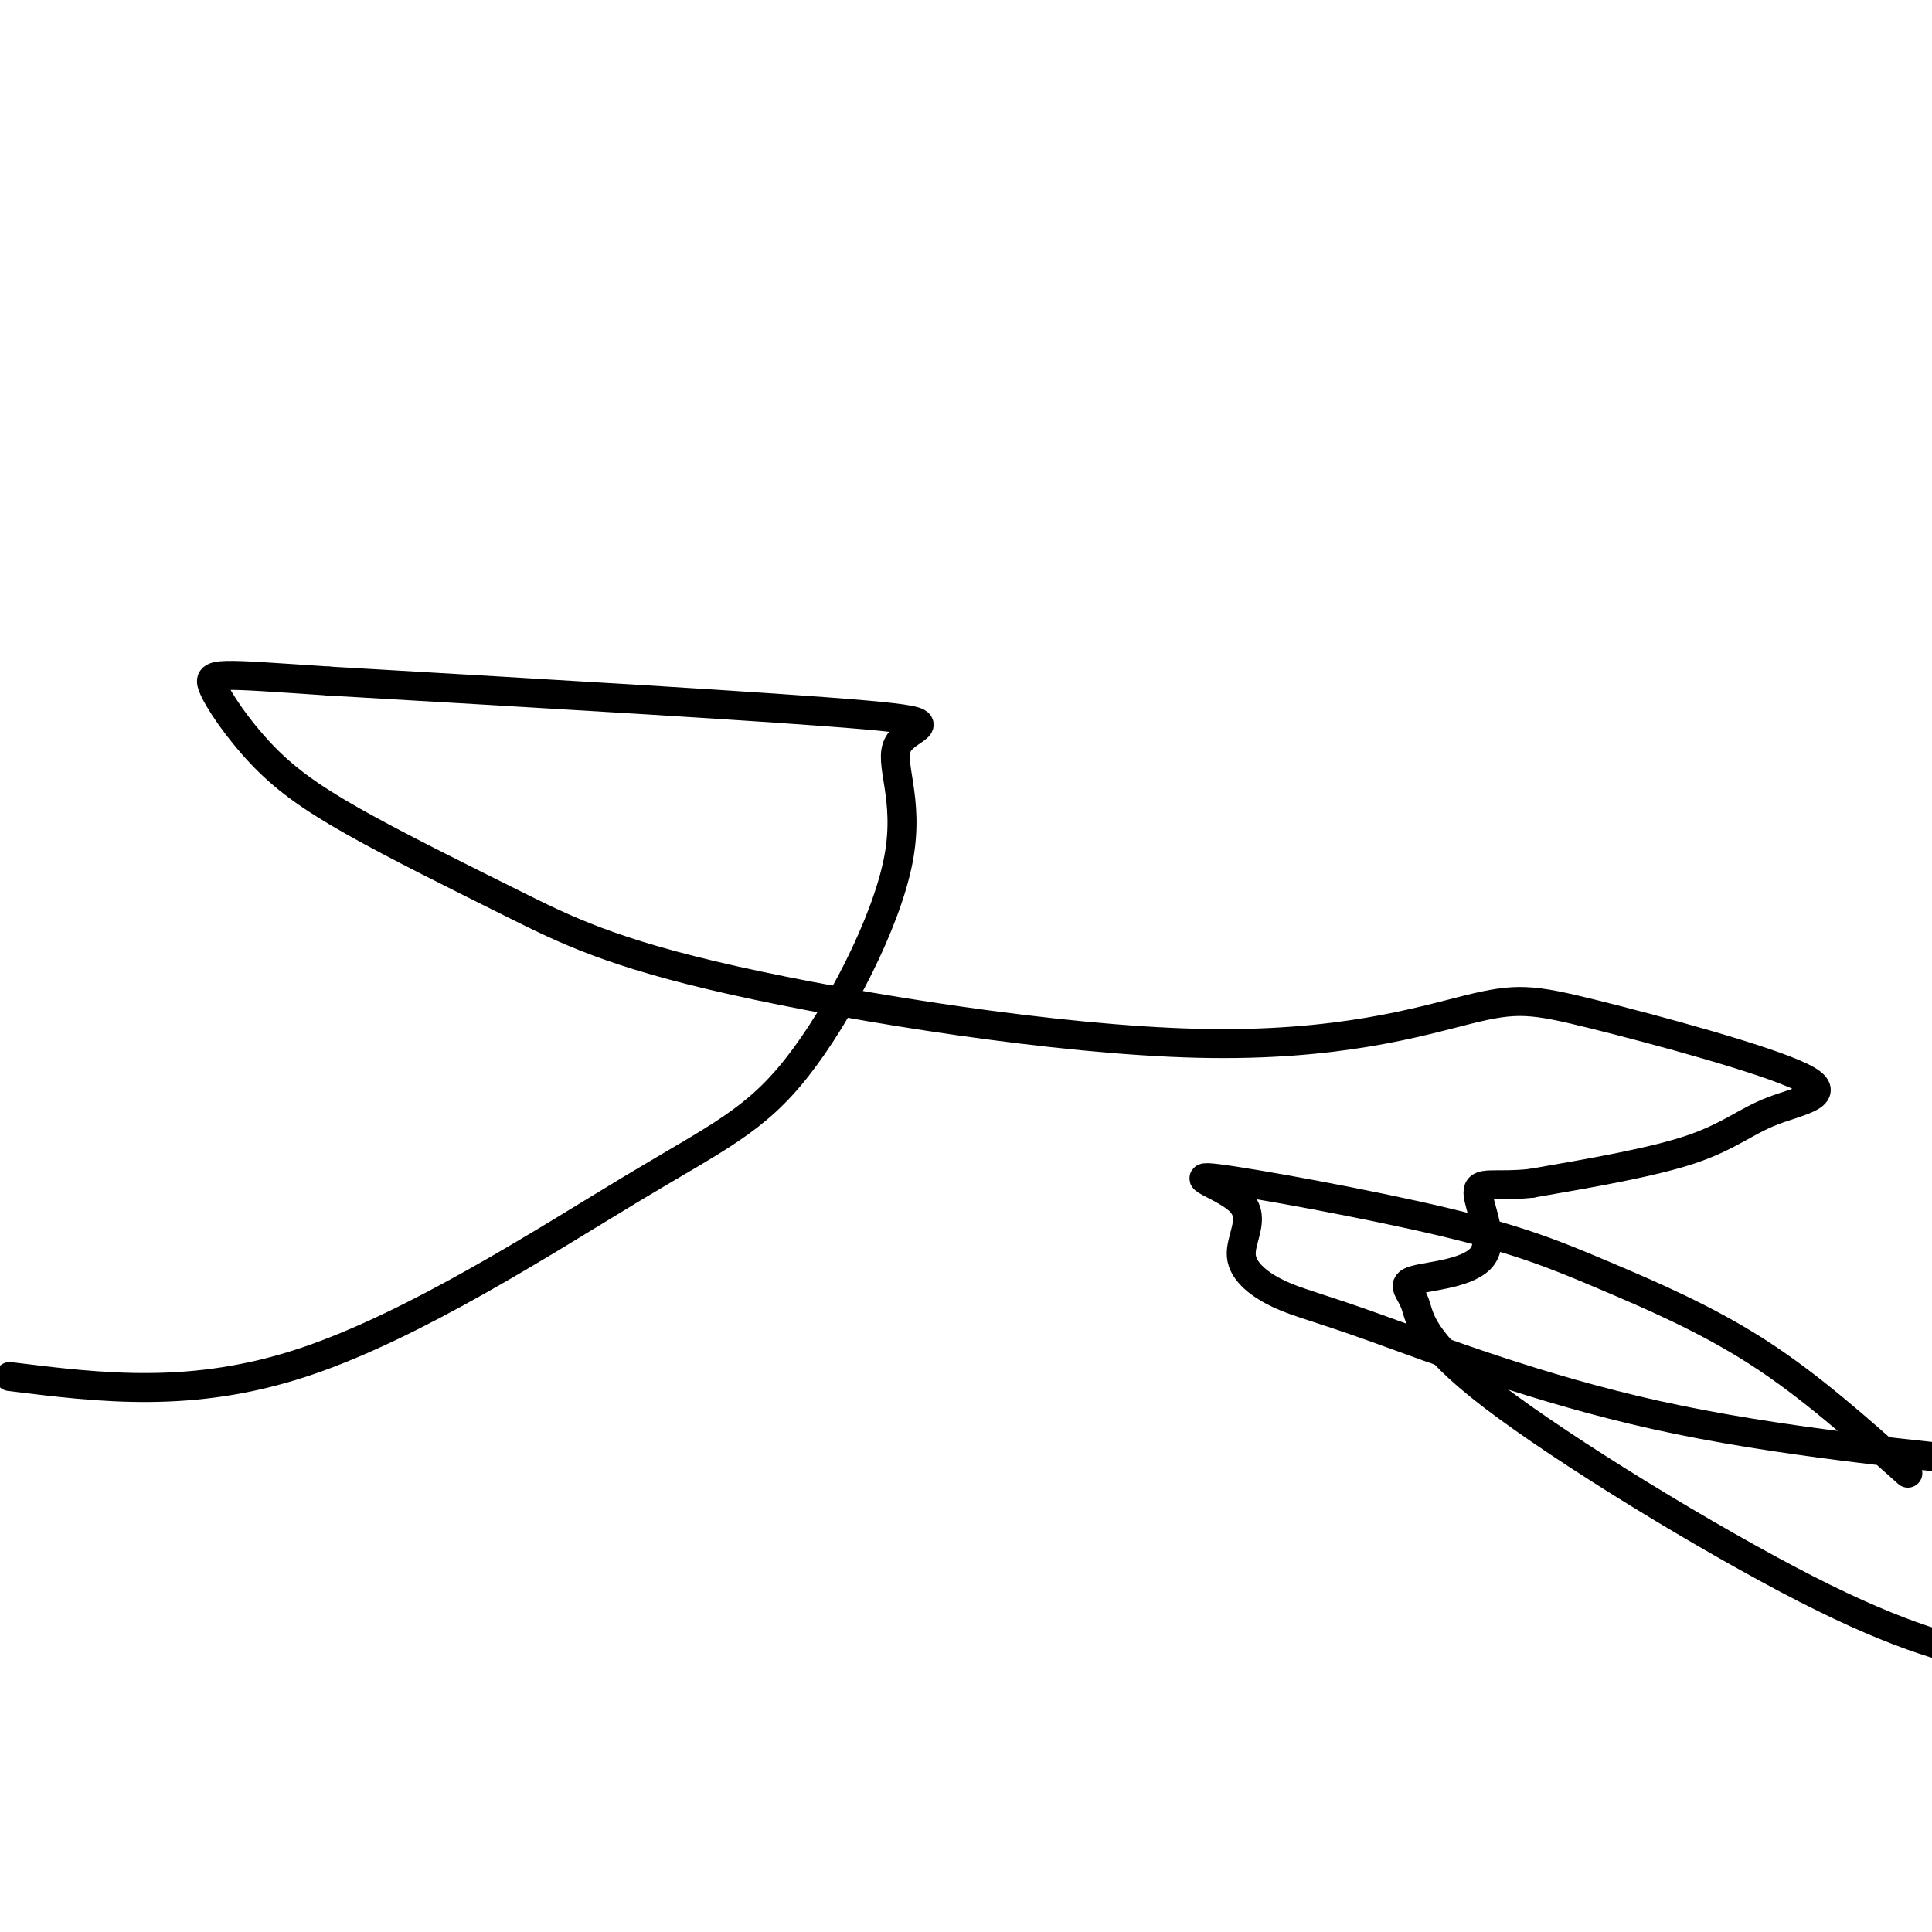 <svg viewBox='0 0 400 400' version='1.1' xmlns='http://www.w3.org/2000/svg' xmlns:xlink='http://www.w3.org/1999/xlink'><g fill='none' stroke='#000000' stroke-width='6' stroke-linecap='round' stroke-linejoin='round'><path d='M2,285c18.933,2.350 37.866,4.701 61,-3c23.134,-7.701 50.469,-25.453 68,-36c17.531,-10.547 25.258,-13.890 34,-25c8.742,-11.110 18.498,-29.988 21,-43c2.502,-13.012 -2.249,-20.157 0,-24c2.249,-3.843 11.500,-4.384 -7,-6c-18.500,-1.616 -64.750,-4.308 -111,-7'/><path d='M68,141c-23.021,-1.538 -25.075,-1.884 -24,1c1.075,2.884 5.278,8.999 10,14c4.722,5.001 9.964,8.888 19,14c9.036,5.112 21.867,11.450 33,17c11.133,5.550 20.570,10.312 46,16c25.430,5.688 66.855,12.303 96,13c29.145,0.697 46.010,-4.525 56,-7c9.990,-2.475 13.105,-2.205 26,1c12.895,3.205 35.570,9.344 43,13c7.430,3.656 -0.384,4.831 -6,7c-5.616,2.169 -9.033,5.334 -17,8c-7.967,2.666 -20.483,4.833 -33,7'/><path d='M317,245c-7.884,0.817 -11.093,-0.640 -11,2c0.093,2.640 3.488,9.376 1,13c-2.488,3.624 -10.860,4.137 -14,5c-3.140,0.863 -1.048,2.077 0,5c1.048,2.923 1.051,7.556 16,19c14.949,11.444 44.842,29.698 65,40c20.158,10.302 30.579,12.651 41,15'/><path d='M395,305c-10.086,-9.009 -20.171,-18.019 -31,-25c-10.829,-6.981 -22.400,-11.935 -32,-16c-9.600,-4.065 -17.227,-7.241 -33,-11c-15.773,-3.759 -39.692,-8.100 -47,-9c-7.308,-0.900 1.996,1.642 5,5c3.004,3.358 -0.292,7.532 0,11c0.292,3.468 4.171,6.228 8,8c3.829,1.772 7.608,2.554 20,7c12.392,4.446 33.398,12.556 58,18c24.602,5.444 52.801,8.222 81,11'/></g>
</svg>